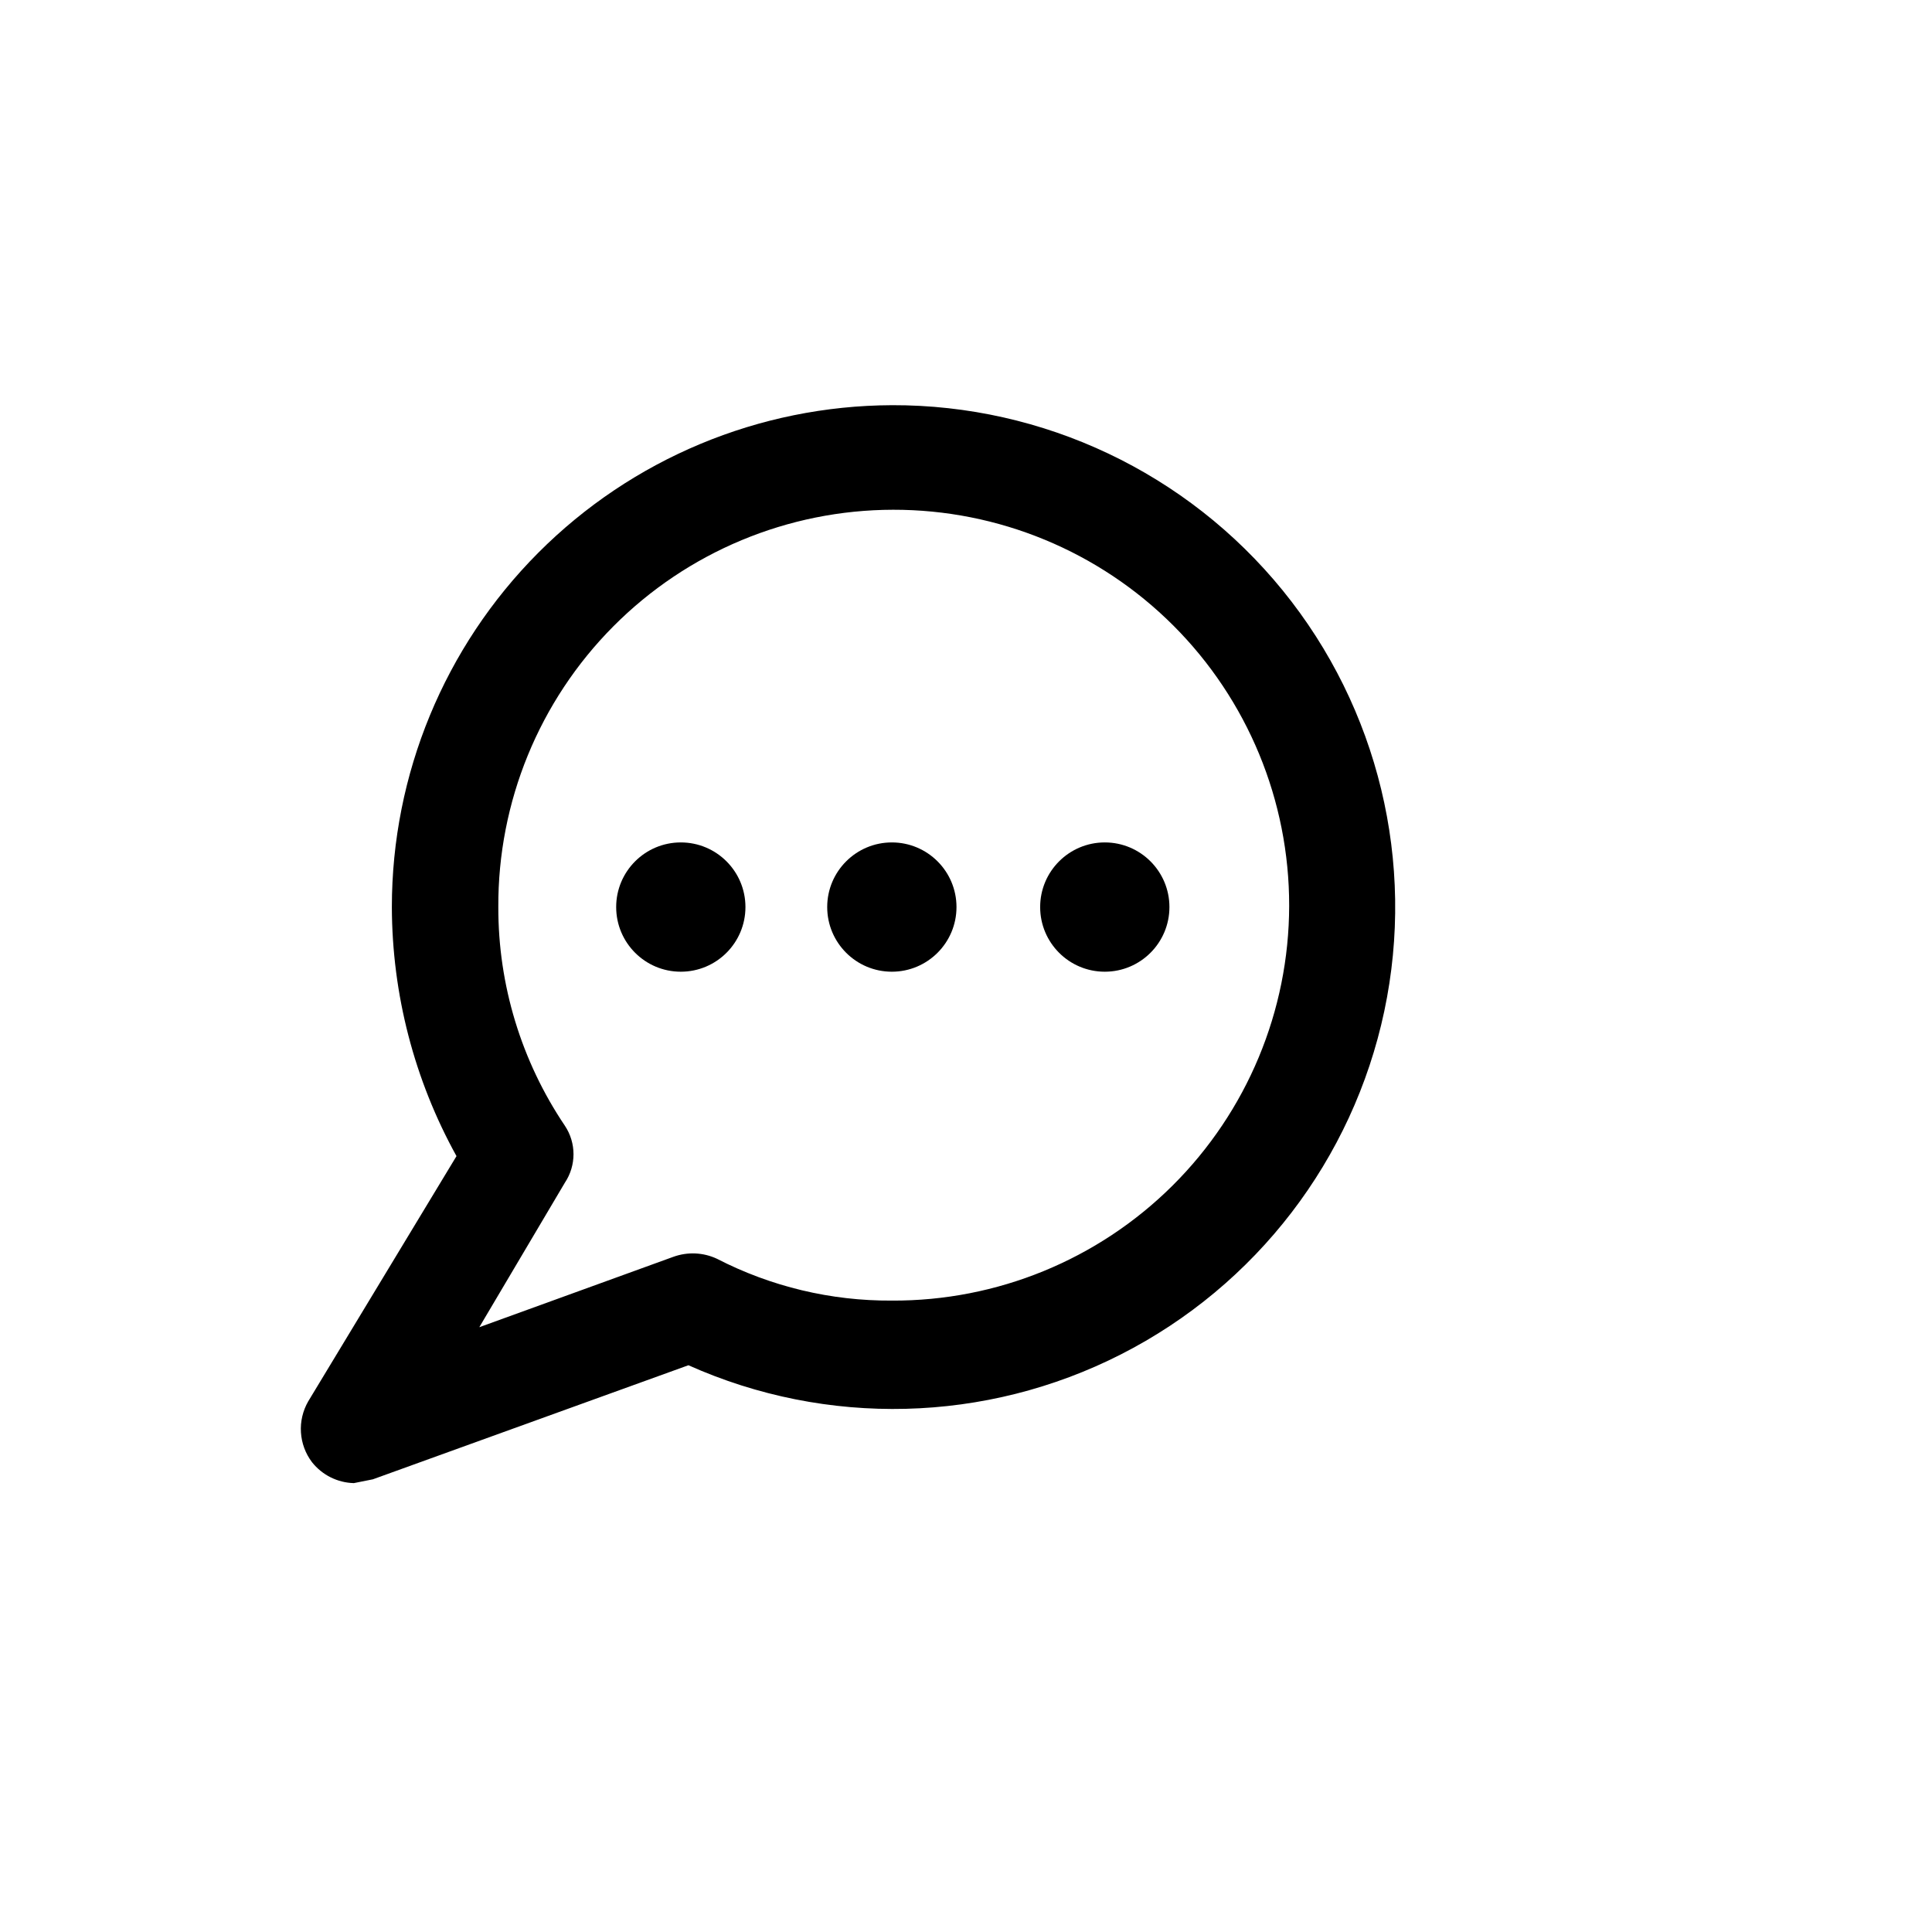 <?xml version="1.0" encoding="UTF-8"?>
<!-- The Best Svg Icon site in the world: iconSvg.co, Visit us! https://iconsvg.co -->
<svg fill="#000000" width="800px" height="800px" version="1.1" viewBox="144 144 512 512" xmlns="http://www.w3.org/2000/svg">
 <g>
  <path d="m380.35 251.38c-35.191 0.133-68.891 14.203-93.727 39.133-24.832 24.93-38.777 58.684-38.777 93.871 0.059 23.094 5.949 45.797 17.129 66l-39.297 64.992c-1.434 2.488-2.106 5.344-1.926 8.211 0.18 2.871 1.199 5.621 2.934 7.91 2.691 3.402 6.75 5.43 11.086 5.543l5.039-1.008 83.633-30.23h-0.004c36.68 16.406 78.812 15.348 114.62-2.879 35.812-18.223 61.465-51.66 69.793-90.969 8.328-39.309-1.559-80.273-26.902-111.46-25.344-31.18-63.422-49.234-103.6-49.117zm0 237.29c-16.121 0.105-32.023-3.699-46.352-11.082-3.641-1.703-7.812-1.883-11.59-0.504l-51.387 18.641 22.672-38.289c3.055-4.574 3.055-10.539 0-15.113-11.535-17.117-17.68-37.301-17.633-57.941-0.133-27.848 10.824-54.605 30.453-74.363 19.633-19.758 46.32-30.887 74.168-30.93 27.852-0.043 54.574 11 74.27 30.691 19.691 19.695 30.734 46.418 30.691 74.27-0.043 27.848-11.172 54.535-30.93 74.168-19.758 19.629-46.516 30.586-74.363 30.453z"/>
  <path d="m397.48 384.38c0 9.461-7.672 17.133-17.129 17.133-9.461 0-17.133-7.672-17.133-17.133 0-9.457 7.672-17.129 17.133-17.129 9.457 0 17.129 7.672 17.129 17.129"/>
  <path d="m453.91 384.38c0 9.461-7.668 17.133-17.129 17.133-9.461 0-17.129-7.672-17.129-17.133 0-9.457 7.668-17.129 17.129-17.129 9.461 0 17.129 7.672 17.129 17.129"/>
  <path d="m341.55 384.38c0 9.461-7.668 17.133-17.129 17.133-9.461 0-17.129-7.672-17.129-17.133 0-9.457 7.668-17.129 17.129-17.129 9.461 0 17.129 7.672 17.129 17.129"/>
 </g>
</svg>